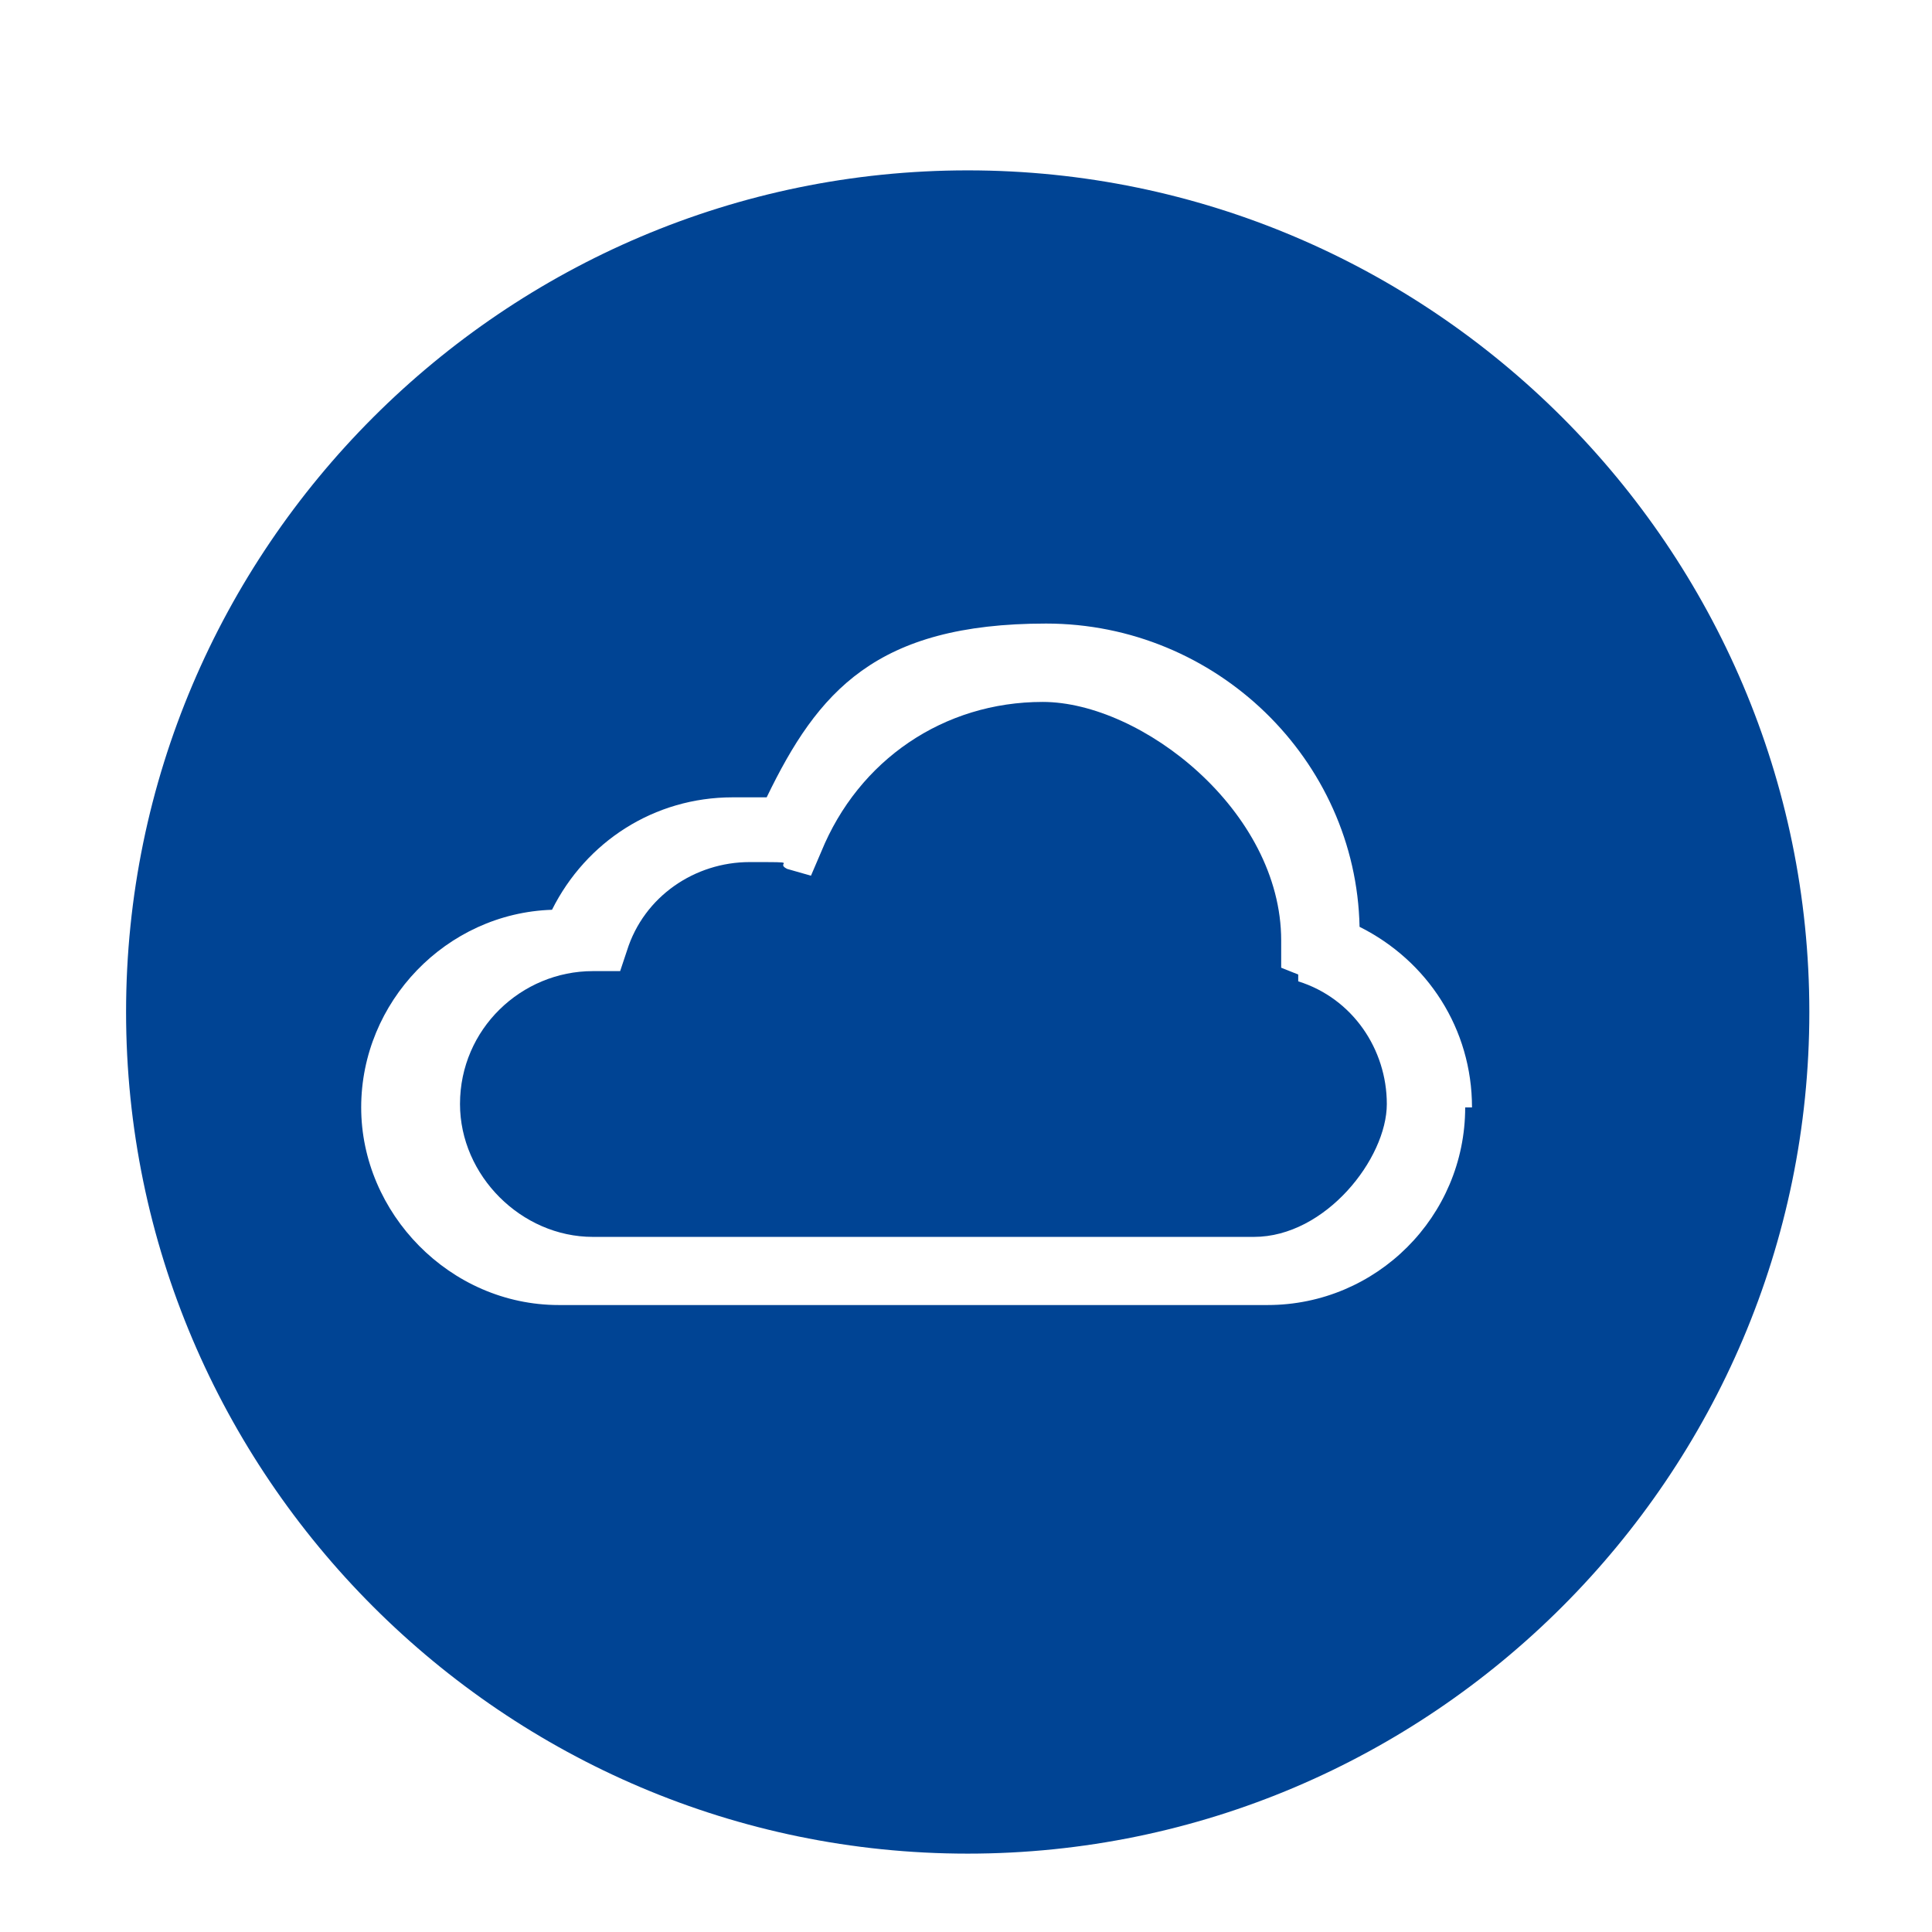 <?xml version="1.0" encoding="UTF-8"?>
<svg xmlns="http://www.w3.org/2000/svg" version="1.1" viewBox="0 0 56.7 56.7">
  <defs>
    <style>
      .cls-1 {
        fill: #004494;
      }
    </style>
  </defs>
  <!-- Generator: Adobe Illustrator 28.7.3, SVG Export Plug-In . SVG Version: 1.2.0 Build 164)  -->
  <g>
    <g id="Ebene_3">
      <g>
        <path class="cls-1" d="M28.4,5C14.8,5,3.7,16.1,3.7,29.7s11.1,24.7,24.7,24.7,24.7-11.1,24.7-24.7S42,5,28.4,5ZM43,32.5c0,3.2-2.6,5.8-5.8,5.8h-20.8c-3.2,0-5.8-2.7-5.8-5.8s2.5-5.7,5.6-5.8c1-2,3-3.3,5.3-3.3h1c1.5-3.1,3.2-5.1,8.2-5.1s9.1,4,9.2,8.9c2,1,3.3,3,3.3,5.3h-.2Z"/>
        <path class="cls-1" d="M38.1,28.6l-.5-.2v-.8c0-3.8-4.1-7-7-7s-5.4,1.7-6.5,4.4l-.3.7-.7-.2c-.4-.2.5-.2-1.1-.2s-3.1,1-3.6,2.6l-.2.6h-.8c-2.1,0-3.9,1.7-3.9,3.9,0,2.1,1.8,3.9,3.9,3.9h19.4c2.1,0,3.9-2.3,3.9-3.9s-1-3.1-2.6-3.6Z"/>
      </g>
    </g>
  </g>
</svg>